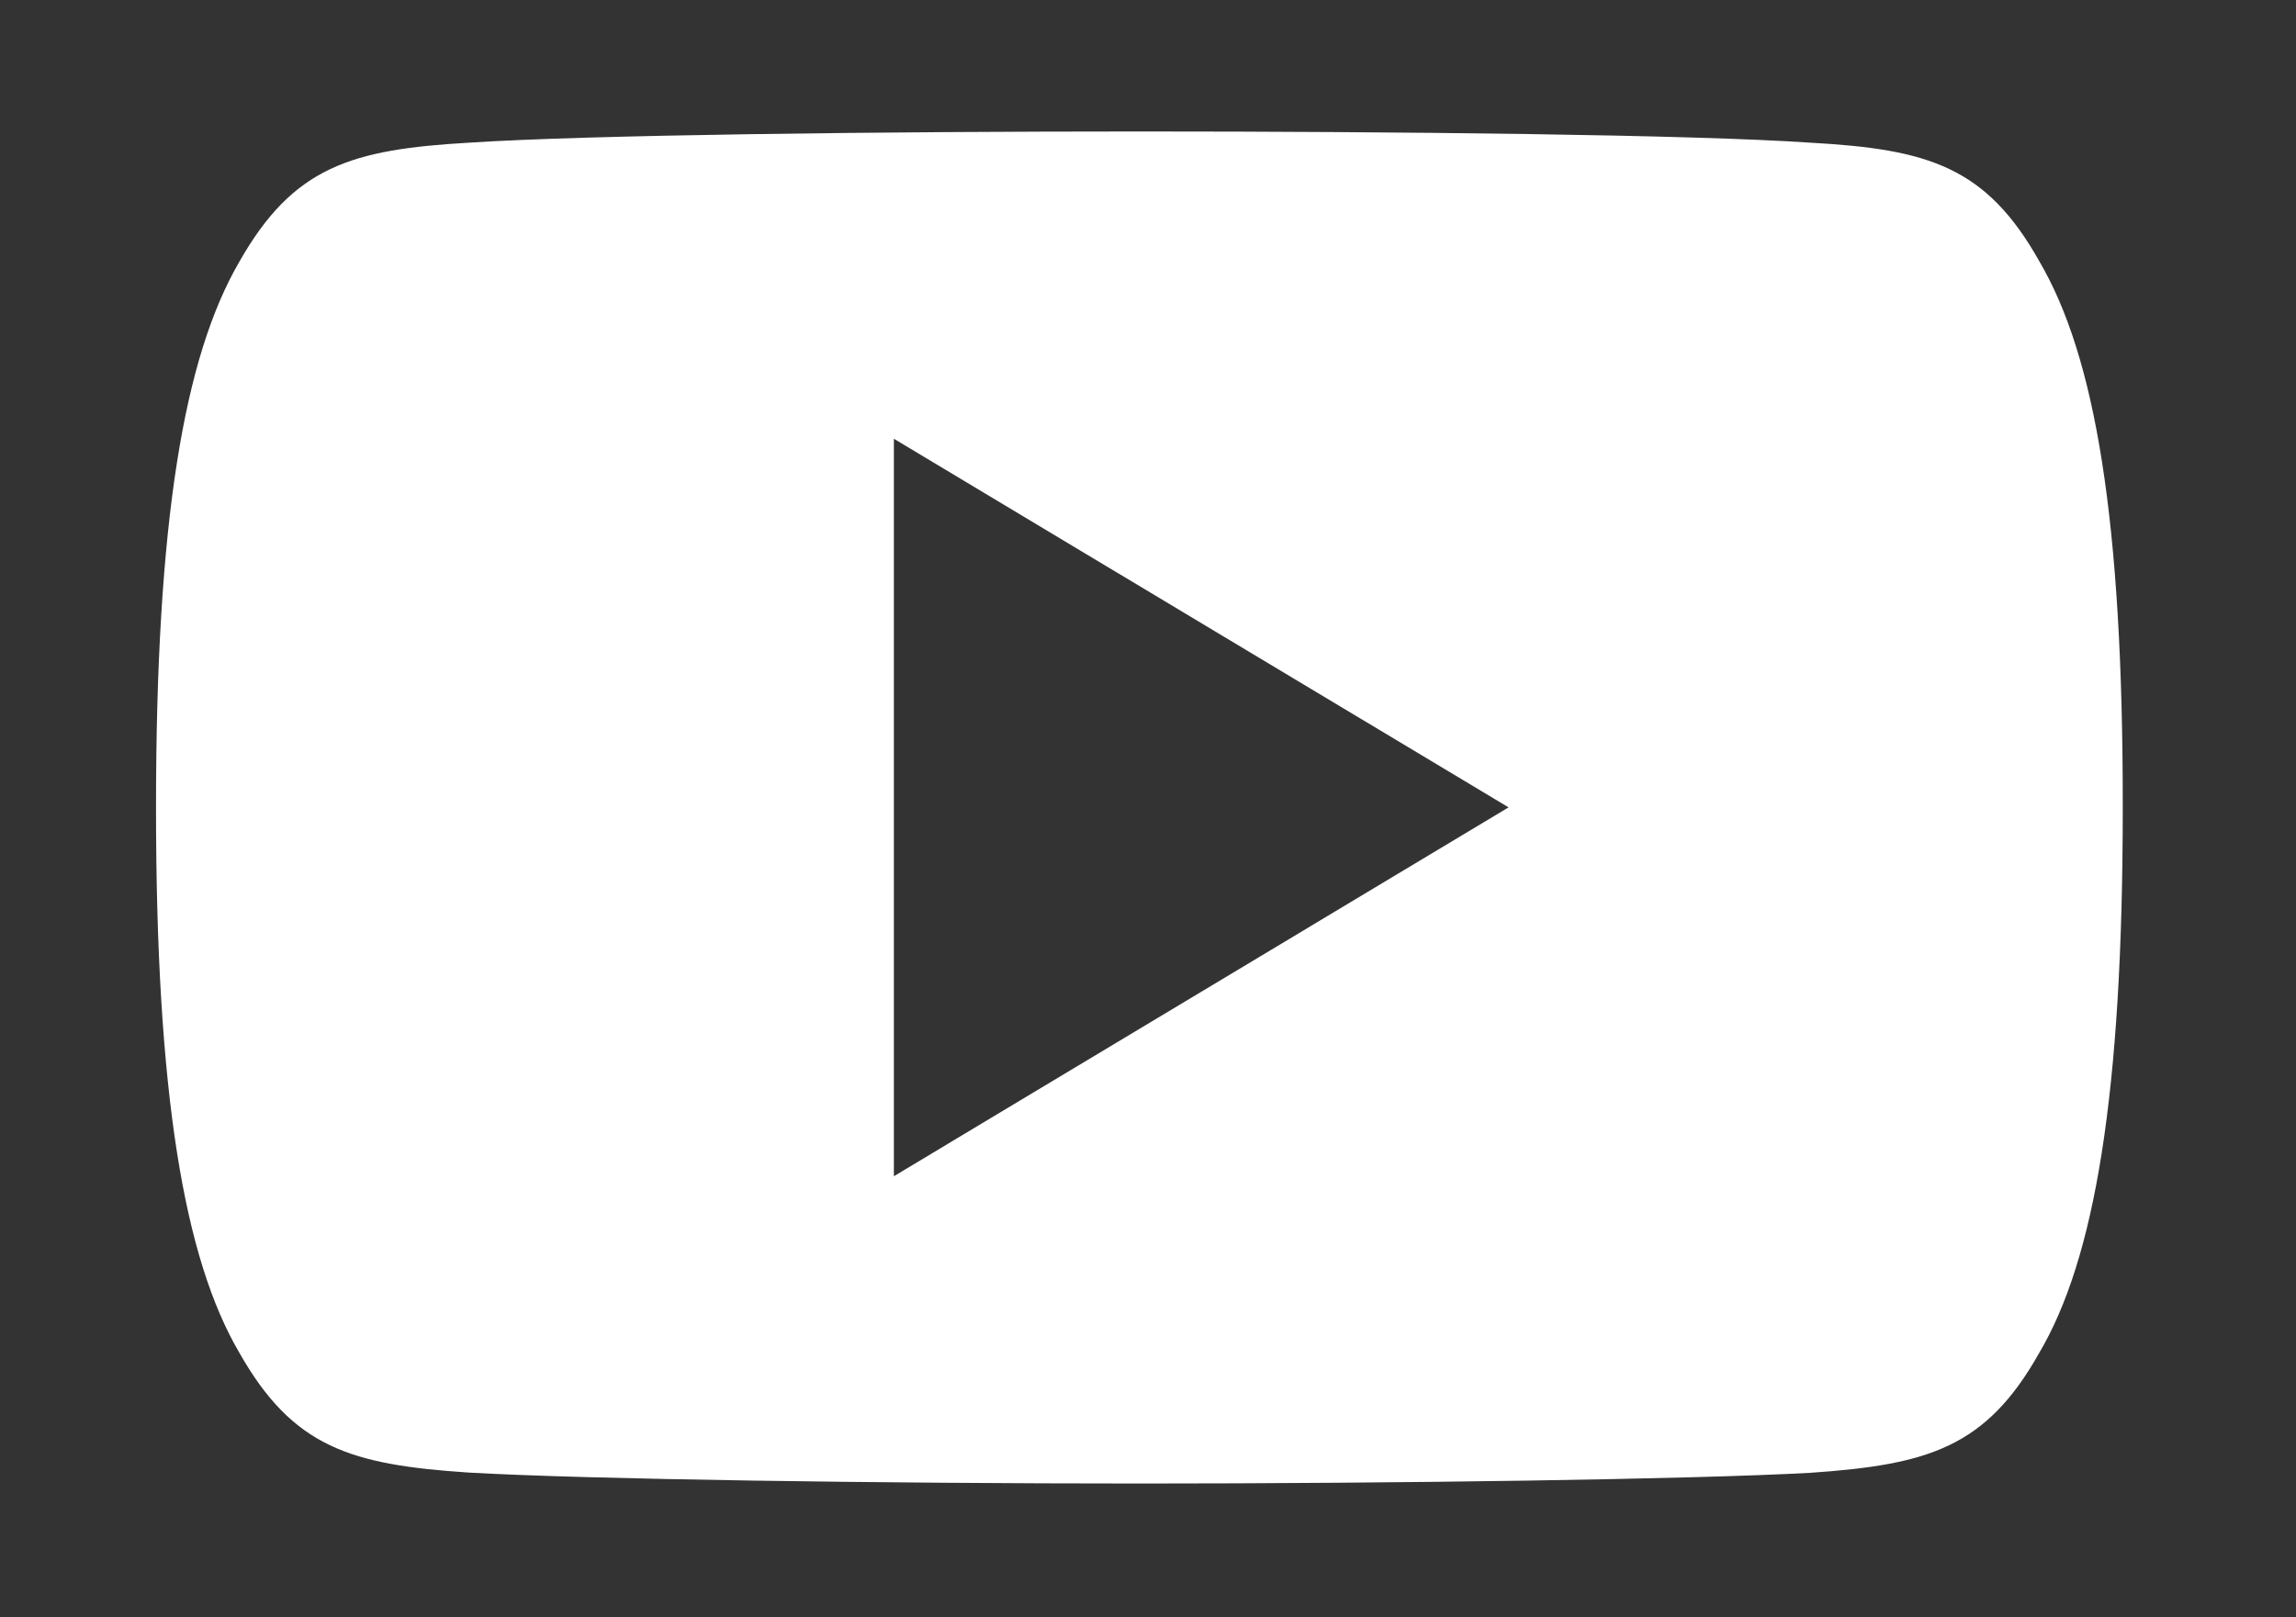 <?xml version="1.0" encoding="UTF-8"?> <!-- Generator: Adobe Illustrator 24.0.1, SVG Export Plug-In . SVG Version: 6.00 Build 0) --> <svg xmlns="http://www.w3.org/2000/svg" xmlns:xlink="http://www.w3.org/1999/xlink" version="1.1" id="Layer_1" x="0px" y="0px" viewBox="0 0 88 62" style="enable-background:new 0 0 88 62;" xml:space="preserve"><rect x="0" y="0" width="88" height="62" fill="#333333" stroke="none"/> <style type="text/css"> .st0{fill:#FFFFFF;} </style> <path class="st0" d="M78.17,10.03c-2.04-3.64-4.26-4.31-8.78-4.56c-4.51-0.31-15.86-0.43-25.7-0.43c-9.85,0-21.21,0.13-25.72,0.43 c-4.51,0.26-6.73,0.92-8.8,4.57c-2.11,3.63-3.19,9.89-3.19,20.91c0,0.01,0,0.01,0,0.01c0,0.01,0,0.01,0,0.01v0.01 c0,10.97,1.08,17.27,3.19,20.87c2.06,3.64,4.28,4.3,8.79,4.6c4.51,0.26,15.87,0.42,25.72,0.42c9.83,0,21.18-0.16,25.7-0.41 c4.52-0.31,6.74-0.97,8.78-4.6c2.12-3.59,3.2-9.9,3.2-20.87c0,0,0-0.01,0-0.02c0,0,0-0.01,0-0.01 C81.37,19.92,80.3,13.67,78.17,10.03z M34.26,45.09V16.82l23.56,14.13L34.26,45.09z"></path> </svg> 